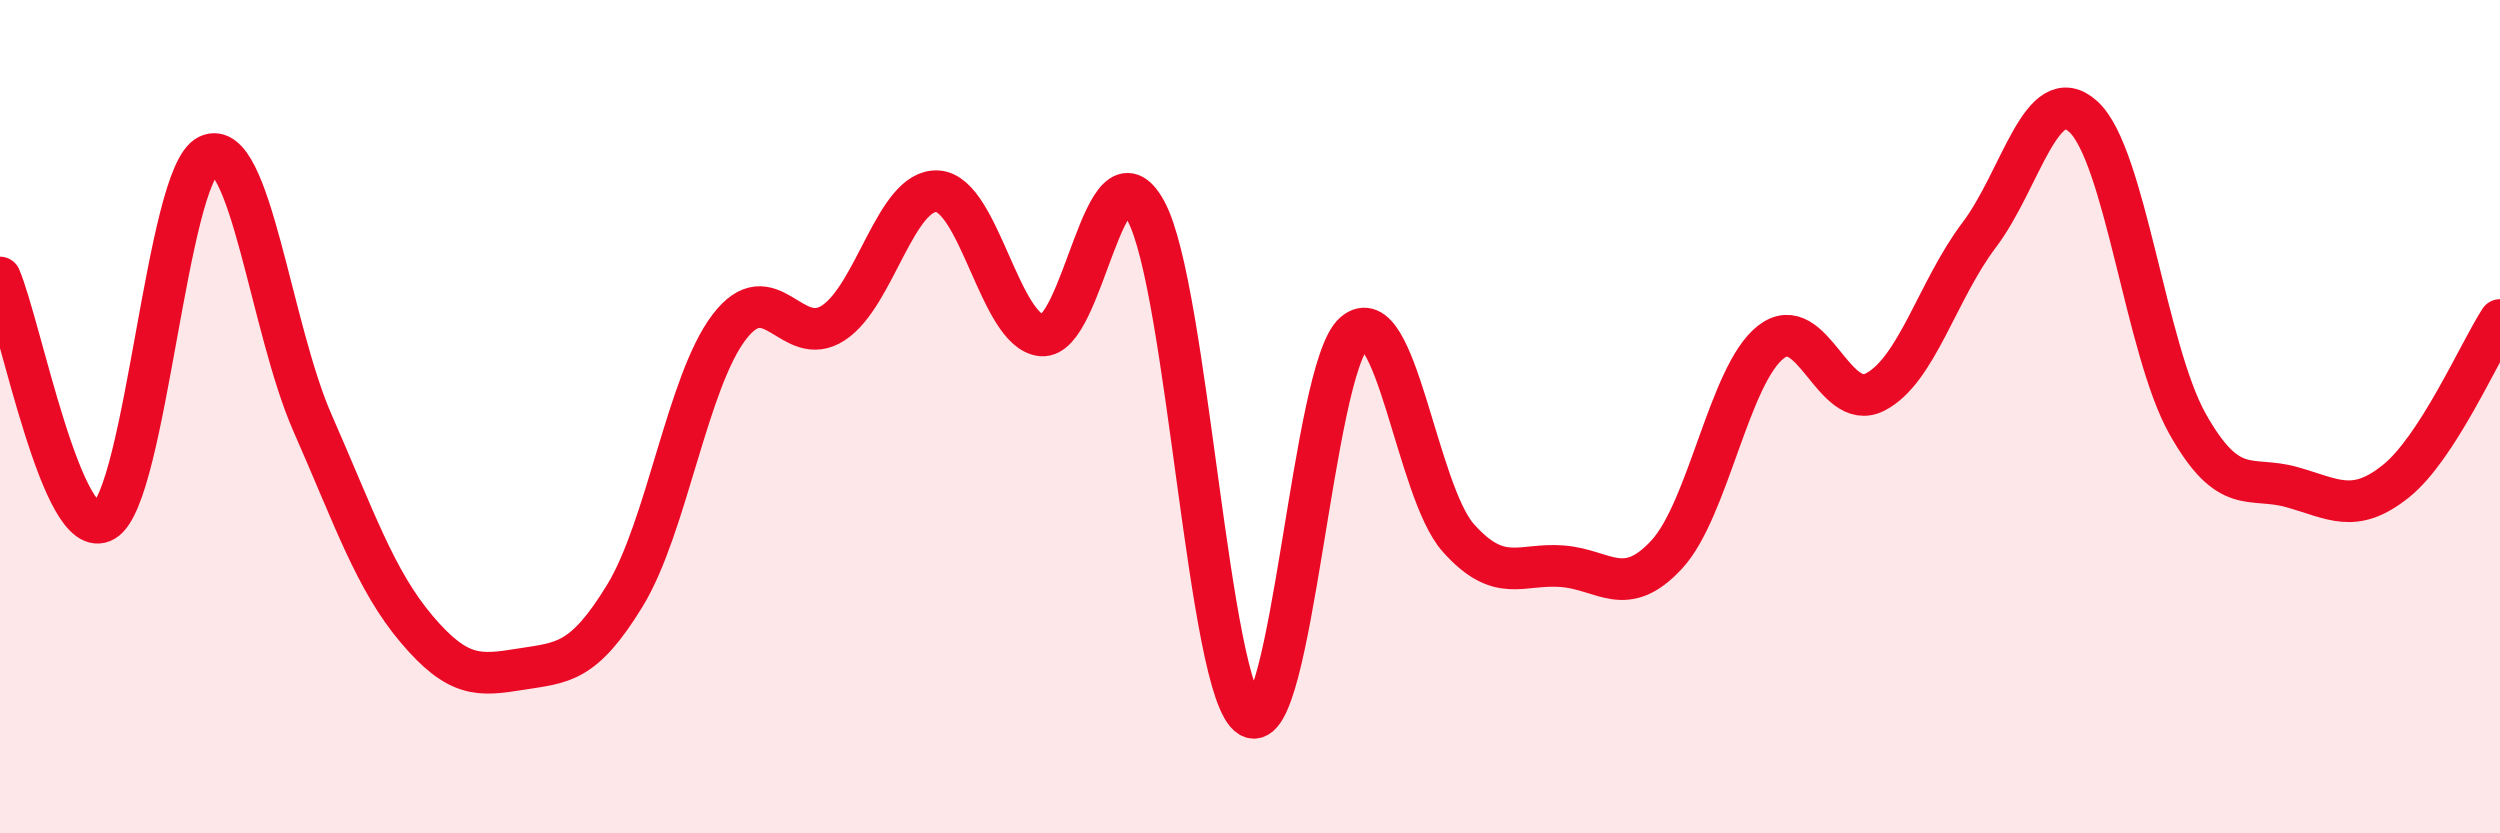 
    <svg width="60" height="20" viewBox="0 0 60 20" xmlns="http://www.w3.org/2000/svg">
      <path
        d="M 0,6.66 C 0.5,7.83 1.5,13.09 2.5,12.5 C 3.5,11.91 4,4.2 5,3.73 C 6,3.26 6.5,7.88 7.5,10.15 C 8.5,12.42 9,13.92 10,15.1 C 11,16.28 11.5,16.22 12.5,16.06 C 13.5,15.9 14,15.93 15,14.29 C 16,12.65 16.5,9.16 17.5,7.85 C 18.5,6.54 19,8.4 20,7.75 C 21,7.1 21.5,4.53 22.5,4.59 C 23.5,4.65 24,7.96 25,8.05 C 26,8.14 26.5,3.23 27.5,5.06 C 28.5,6.89 29,16.61 30,17.2 C 31,17.79 31.5,8.85 32.5,7.99 C 33.5,7.13 34,11.79 35,12.91 C 36,14.03 36.5,13.51 37.5,13.59 C 38.5,13.67 39,14.39 40,13.31 C 41,12.23 41.5,8.99 42.5,8.21 C 43.5,7.43 44,9.92 45,9.41 C 46,8.9 46.5,6.96 47.5,5.64 C 48.5,4.32 49,1.89 50,2.8 C 51,3.71 51.5,8.39 52.5,10.17 C 53.5,11.95 54,11.41 55,11.69 C 56,11.97 56.5,12.35 57.5,11.55 C 58.5,10.75 59.5,8.45 60,7.68L60 20L0 20Z"
        fill="#EB0A25"
        opacity="0.1"
        stroke-linecap="round"
        stroke-linejoin="round"
      />
      <path
        d="M 0,6.66 C 0.5,7.83 1.5,13.09 2.5,12.5 C 3.5,11.91 4,4.2 5,3.73 C 6,3.26 6.5,7.88 7.5,10.15 C 8.5,12.42 9,13.92 10,15.1 C 11,16.28 11.5,16.22 12.5,16.06 C 13.5,15.9 14,15.93 15,14.29 C 16,12.65 16.5,9.16 17.5,7.85 C 18.5,6.54 19,8.4 20,7.75 C 21,7.1 21.5,4.53 22.5,4.59 C 23.5,4.65 24,7.96 25,8.05 C 26,8.14 26.5,3.23 27.5,5.06 C 28.5,6.89 29,16.61 30,17.2 C 31,17.79 31.5,8.85 32.5,7.99 C 33.5,7.13 34,11.79 35,12.91 C 36,14.03 36.5,13.51 37.5,13.59 C 38.5,13.67 39,14.39 40,13.31 C 41,12.23 41.5,8.99 42.5,8.21 C 43.5,7.43 44,9.92 45,9.41 C 46,8.9 46.5,6.96 47.5,5.64 C 48.5,4.32 49,1.89 50,2.8 C 51,3.71 51.5,8.39 52.5,10.17 C 53.5,11.95 54,11.41 55,11.69 C 56,11.97 56.5,12.35 57.5,11.55 C 58.5,10.75 59.5,8.45 60,7.68"
        stroke="#EB0A25"
        stroke-width="1"
        fill="none"
        stroke-linecap="round"
        stroke-linejoin="round"
      />
    </svg>
  